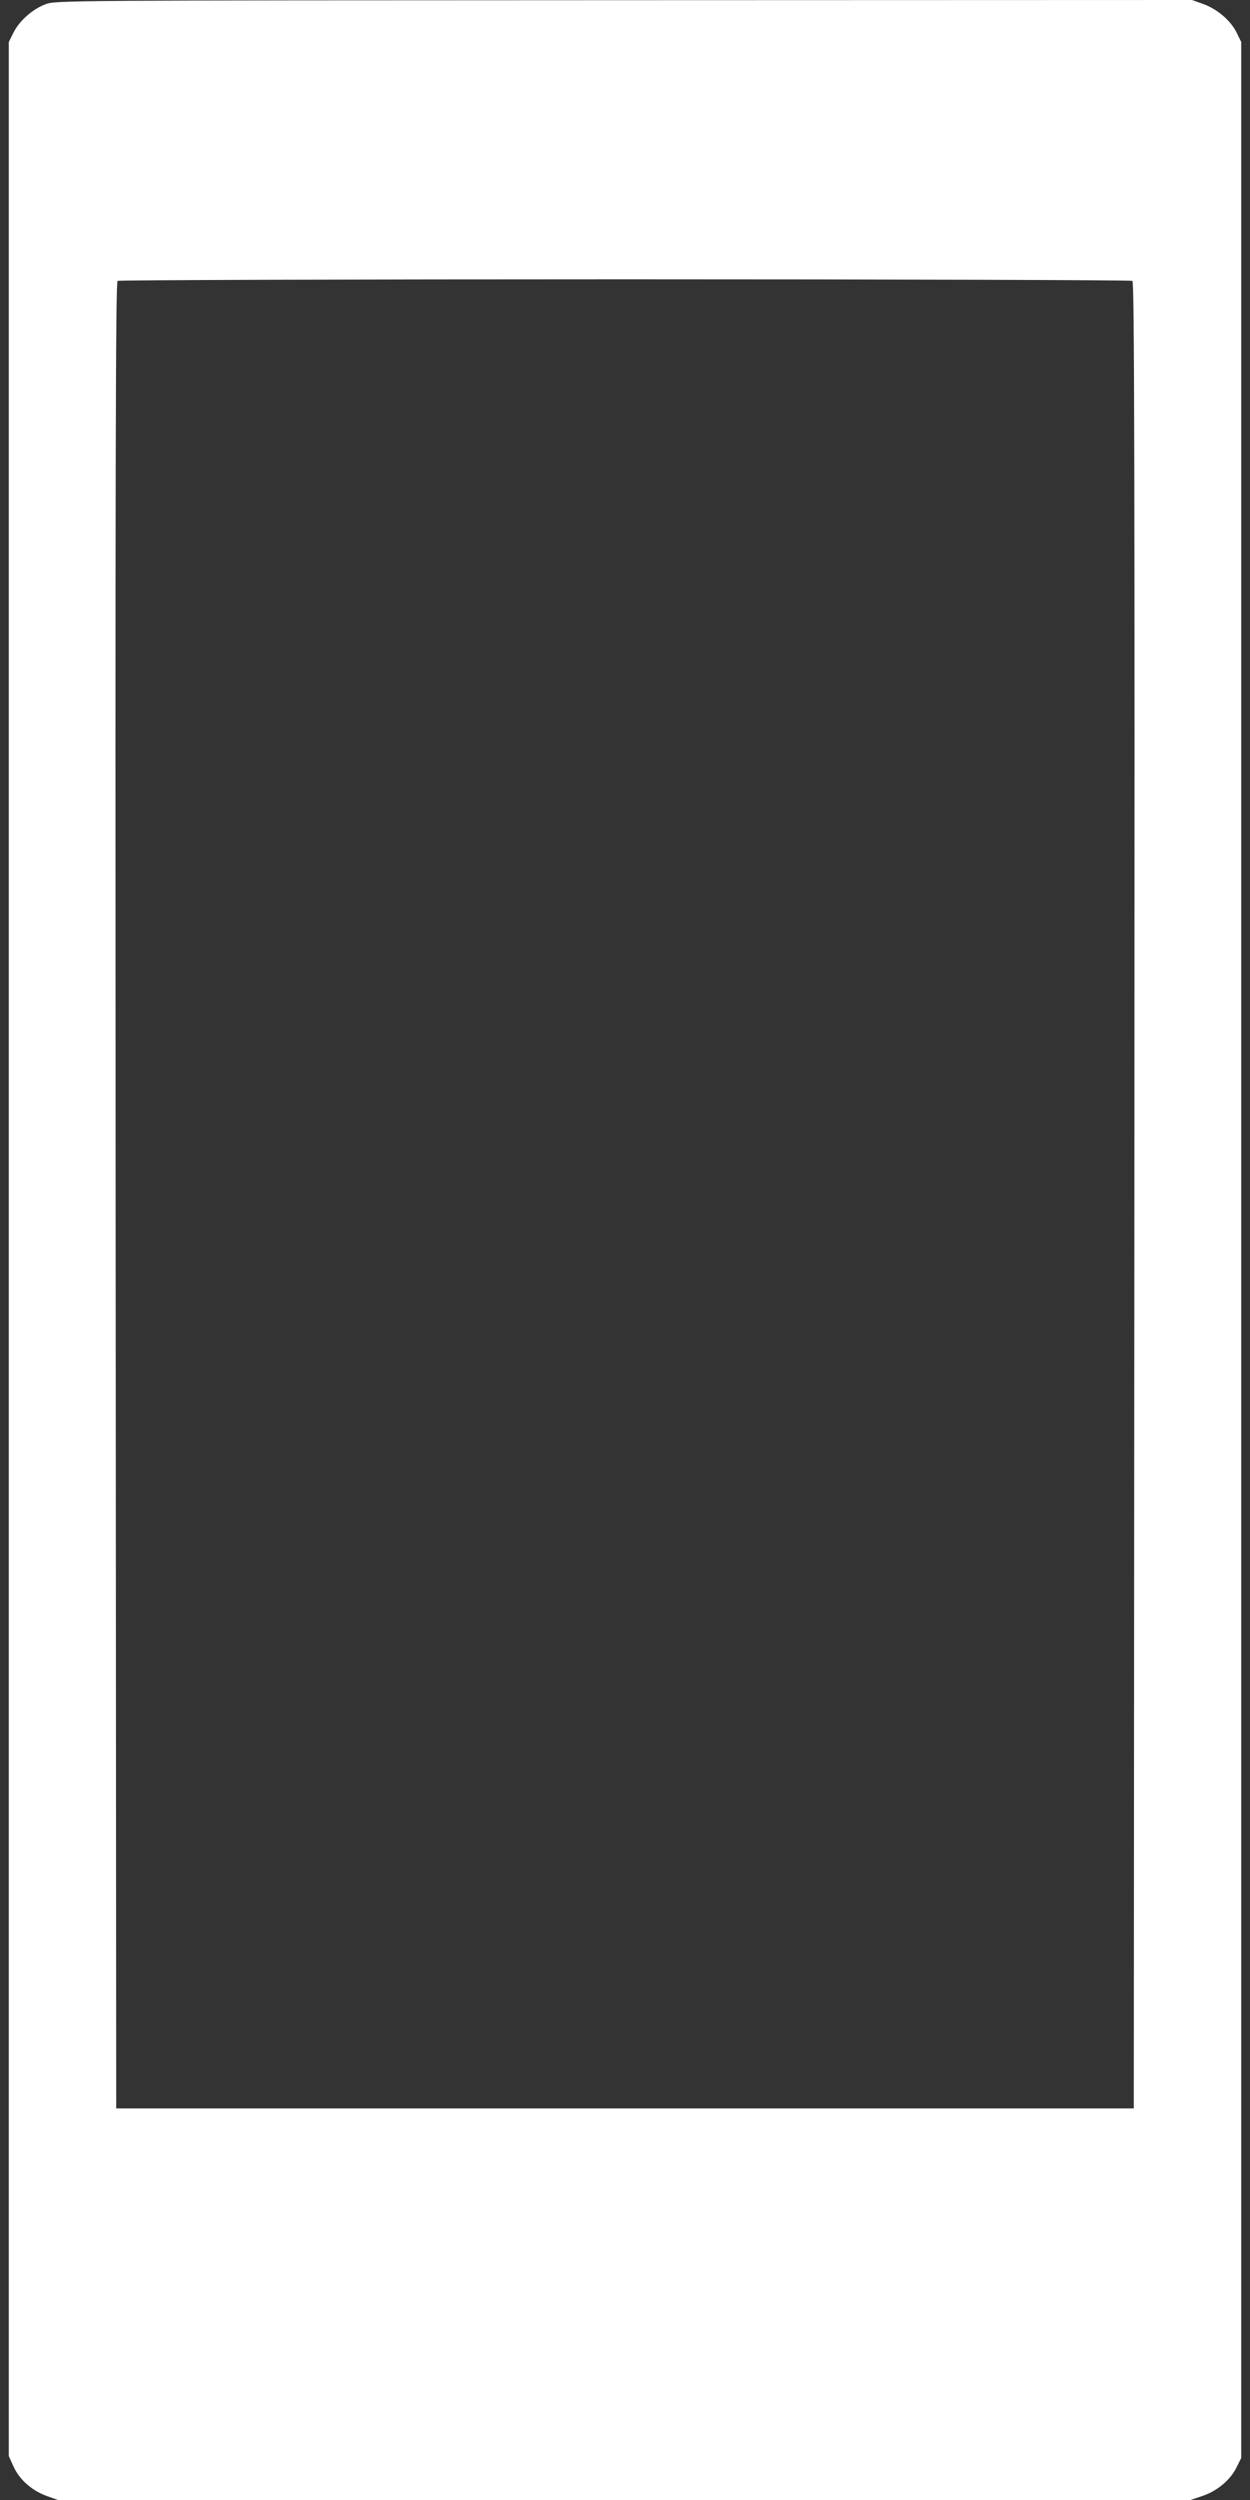 <?xml version="1.0" standalone="no"?>
<!DOCTYPE svg PUBLIC "-//W3C//DTD SVG 20010904//EN"
 "http://www.w3.org/TR/2001/REC-SVG-20010904/DTD/svg10.dtd">
<svg version="1.0" xmlns="http://www.w3.org/2000/svg"
 width="640pt" height="1280pt" viewBox="0 0 640 1280"
 preserveAspectRatio="xMidYMid meet">
<rect x="0" y="0" width="640" height="1280" fill="#333333" stroke="none"/>
<g transform="translate(0,1280) scale(0.1,-0.1)"
fill="#ffffff" stroke="none">
<path d="M232 12778 c-67 -26 -133 -85 -163 -145 l-24 -48 0 -6180 0 -6180 24
-53 c30 -67 93 -123 169 -151 l59 -21 2900 0 2899 0 61 21 c75 25 142 81 174
146 l24 48 0 6185 0 6185 -23 47 c-31 63 -98 120 -170 147 l-59 21 -2909 -1
c-2891 -1 -2909 -1 -2962 -21z m5566 -1416 c10 -7 12 -950 10 -4683 l-3 -4674
-2605 0 -2605 0 -3 4674 c-2 3733 0 4676 10 4683 7 4 1176 8 2598 8 1422 0
2591 -4 2598 -8z"/>
</g>
</svg>
